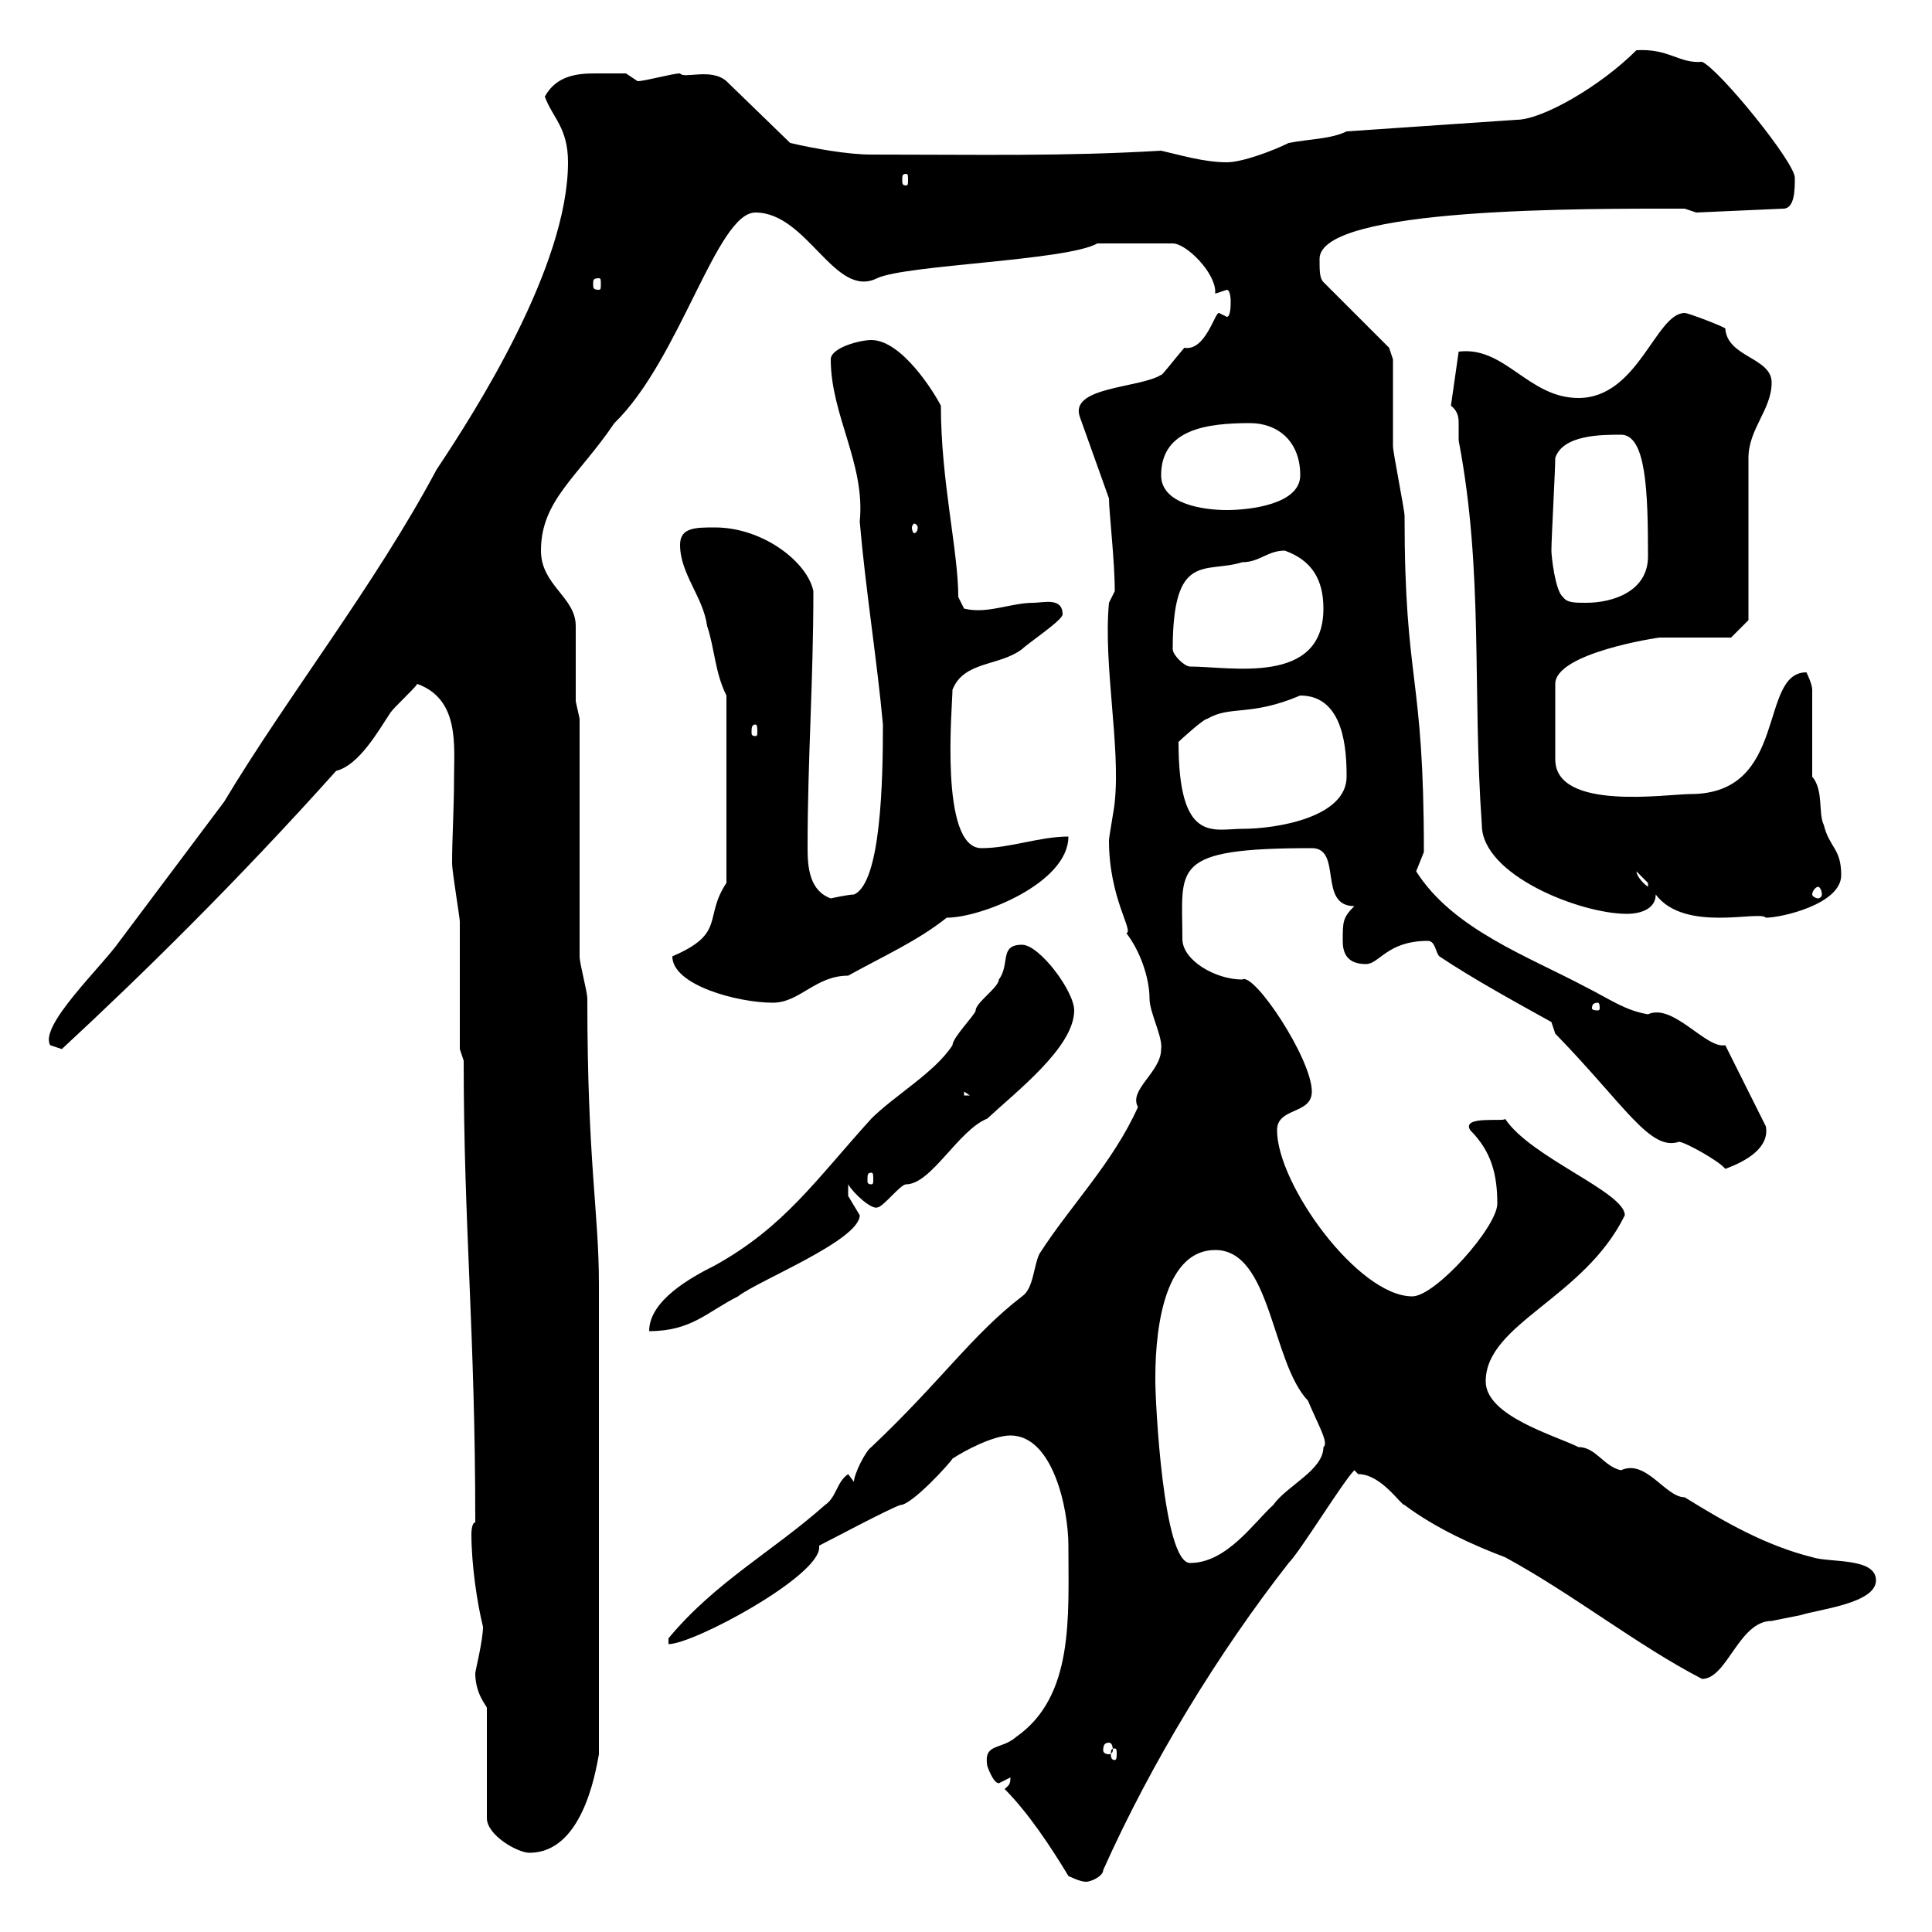 <svg xmlns="http://www.w3.org/2000/svg" xmlns:xlink="http://www.w3.org/1999/xlink" width="300" height="300"><path d="M165.90 291.30C165.90 291.30 167.70 292.20 168.60 292.20C169.50 292.20 171.30 291.30 171.30 290.40C178.80 273.60 189.30 256.50 200.10 242.70C201.90 240.90 208.50 230.10 210.30 228.30C210.30 228.30 210.90 228.90 210.90 228.90C214.50 228.90 217.50 233.70 218.10 233.70C222.90 237.30 228.90 240 233.70 241.80C244.20 247.50 254.40 255.60 264.30 260.70C268.20 260.70 270 251.70 275.10 251.70C275.10 251.70 279.60 250.80 279.60 250.80C282.30 249.90 291.30 249 291.30 245.40C291.30 241.80 284.10 242.70 281.40 241.80C274.20 240 267.90 236.40 261.60 232.50C258.60 232.50 255.60 226.50 251.70 228.30C249 227.70 247.80 224.70 245.10 224.70C241.50 222.90 230.70 219.90 230.70 214.50C230.70 205.50 246 201.60 252.30 188.70C252.30 185.10 237.60 179.70 233.70 173.70C234 174.30 226.80 173.10 228.30 175.50C231.60 178.80 232.50 182.40 232.50 186.90C232.50 190.50 222.90 201.30 219.30 201.30C210.90 201.30 198.30 183.90 198.30 175.50C198.30 171.90 203.70 173.10 203.70 169.50C203.70 164.40 194.70 150.90 192.90 152.10C188.70 152.10 183.60 149.10 183.60 145.80C183.60 134.70 181.50 131.70 203.70 131.70C208.50 131.70 204.60 140.70 210.30 140.70C208.50 142.50 208.50 143.10 208.50 146.10C208.50 147.90 209.10 149.70 212.10 149.70C214.20 149.70 215.40 146.10 221.70 146.10C222.90 146.10 222.90 147.90 223.50 148.50C228.90 152.10 235.50 155.70 240.90 158.70L241.50 160.50C252.30 171.60 256.20 178.80 260.70 177.30C261.60 177.30 267 180.30 267.90 181.50C271.20 180.30 274.80 178.20 274.20 174.90L267.90 162.30C264.90 162.90 259.80 155.70 255.90 157.50C252.30 156.90 249.90 155.10 246.30 153.30C237.30 148.50 225.60 144.30 219.90 135.30C219.90 135.30 221.10 132.30 221.10 132.30C221.10 104.10 218.10 106.50 218.10 80.10C218.10 79.20 216.30 70.20 216.30 69.30C216.30 67.50 216.30 57.60 216.30 55.80L215.70 54L205.50 43.80C204.90 43.20 204.90 42 204.90 40.20C204.90 32.10 246.60 32.40 261.60 32.40C261.60 32.40 263.40 33 263.40 33L276.90 32.40C278.70 32.40 278.70 29.40 278.70 27.60C278.70 25.20 267 10.80 264.30 9.60C260.70 9.90 259.20 7.50 254.10 7.80C248.40 13.50 239.40 18.60 235.50 18.60L209.10 20.40C206.70 21.60 203.10 21.60 200.10 22.20C197.70 23.40 192.90 25.20 190.50 25.20C186.90 25.20 183 24 180.30 23.40C165 24.30 152.40 24 135.30 24C131.70 24 126.60 23.10 122.70 22.20L112.80 12.60C110.40 10.50 106.20 12.30 105.60 11.40C104.40 11.40 100.20 12.60 99 12.60C99 12.60 97.20 11.40 97.20 11.40C95.40 11.40 93.90 11.40 92.40 11.40C89.70 11.40 86.40 11.70 84.60 15C85.80 18.30 88.20 19.80 88.20 25.20C88.20 41.40 73.80 63.90 67.80 72.90C58.20 90.90 44.70 108 34.80 124.50C29.40 131.70 24 138.90 18.60 146.10C15.90 150 6 159.30 7.80 162.30C7.80 162.30 9.60 162.90 9.60 162.90C21.90 151.50 36.60 137.10 52.20 119.70C55.80 118.80 58.80 113.40 60.60 110.70C61.20 109.80 64.20 107.10 64.80 106.20C71.40 108.60 70.50 115.80 70.50 120.90C70.50 125.70 70.20 129.90 70.20 134.10C70.20 135.30 71.40 142.50 71.40 143.10C71.40 146.10 71.40 160.50 71.40 162.90L72 164.70C72 190.50 73.80 206.70 73.80 236.40C73.20 236.40 73.20 238.20 73.20 238.20C73.20 243 74.10 249 75 252.60C75 254.70 73.80 259.50 73.80 259.80C73.80 263.10 75.60 264.90 75.60 265.20L75.60 282.30C75.60 285 80.40 287.70 82.20 287.70C90.30 287.70 92.40 275.70 93 272.40L93 199.50C93 188.10 91.20 180.60 91.20 155.10C91.20 153.90 90 149.70 90 148.50L90 111.60C90 111.60 89.40 108.90 89.40 108.90C89.40 108 89.40 98.10 89.40 97.20C89.40 92.70 84 90.90 84 85.50C84 77.70 89.70 74.10 95.40 65.70C105.60 55.80 111.30 33 117.30 33C125.40 33 129.60 46.50 136.20 43.20C140.70 41.10 165.60 40.50 170.40 37.80L182.10 37.80C184.20 37.80 188.70 42.30 188.70 45.30C188.70 45.30 188.70 45.60 188.70 45.60C188.70 45.60 190.50 45 190.50 45C191.10 45 191.10 46.80 191.10 46.80C191.10 47.40 191.10 49.20 190.50 49.20L189.30 48.60C188.70 48.30 187.20 54.60 183.90 54C182.10 56.10 180.30 58.50 180.30 58.20C177 60.30 165.90 60 167.70 64.80L172.20 77.40C172.20 79.50 173.10 87 173.10 91.80L172.20 93.60C171.30 103.20 174 115.80 173.10 124.50C173.10 125.10 172.20 129.90 172.20 130.50C172.20 139.50 176.10 144.60 174.90 144.90C177 147.60 178.50 151.80 178.50 155.10C178.50 157.20 180.60 161.10 180.30 162.90C180.30 166.50 175.20 169.20 176.70 171.90C172.80 180.60 166.20 187.20 161.40 194.70C160.50 196.50 160.50 200.10 158.70 201.30C150.90 207.30 146.10 214.50 135.30 224.70C134.40 225.30 132.60 228.90 132.60 230.10L131.70 228.90C129.90 230.10 129.90 232.50 128.10 233.70C120 240.90 111 245.70 103.80 254.40L103.80 255.30C107.70 255.30 127.20 244.80 127.20 240.30C127.20 240.30 127.20 240.30 127.20 240C129 239.10 138 234.30 139.80 233.70C141.60 233.70 147.60 227.10 147.90 226.50C149.70 225.30 154.20 222.90 156.90 222.90C163.50 222.90 165.90 234.30 165.90 240C165.90 251.10 166.80 263.40 157.80 269.70C155.40 271.80 152.70 270.60 153.30 274.20C153.30 274.20 154.20 276.90 155.10 276.90C155.10 276.90 156.90 276 156.90 276C156.90 277.20 156.60 277.20 156 277.80C159.60 281.40 163.20 286.80 165.90 291.30ZM173.10 271.50C173.40 271.50 173.40 271.80 173.40 272.40C173.40 272.70 173.40 273.30 173.10 273.30C172.50 273.30 172.50 272.70 172.50 272.40C172.50 271.80 172.50 271.50 173.10 271.50ZM172.20 270.60C172.50 270.60 172.80 270.90 172.80 271.80C172.80 272.10 172.50 272.40 172.20 272.40C171.60 272.40 171.30 272.10 171.30 271.80C171.30 270.90 171.60 270.60 172.20 270.60ZM179.40 213.90C179.40 205.20 181.20 194.10 188.70 194.10C197.40 194.10 197.40 211.50 203.10 217.50C204.60 221.10 206.40 224.10 205.50 224.70C205.50 228.30 199.80 230.70 197.70 233.70C194.70 236.40 190.50 242.70 184.80 242.70C180.60 242.70 179.40 217.50 179.40 214.50C179.40 214.50 179.40 214.50 179.40 213.90ZM158.70 146.70C155.10 146.70 156.90 149.70 155.10 152.10C155.10 153.30 151.50 155.70 151.50 156.90C151.50 157.50 147.90 161.10 147.90 162.30C145.20 166.50 138.90 170.10 135.30 173.70C126.60 183.30 121.80 190.50 111 196.50C107.40 198.30 100.80 201.90 100.80 206.70C107.40 206.70 109.80 203.70 114.60 201.30C117.60 198.90 133.50 192.60 133.50 188.70C133.50 188.70 131.70 185.70 131.70 185.70C131.70 185.40 131.70 184.50 131.70 183.90C132.60 185.40 135.30 187.80 136.20 187.50C137.10 187.50 139.80 183.90 140.70 183.90C144.60 183.90 148.80 175.50 153.30 173.70C157.80 169.50 166.80 162.60 166.80 156.90C166.80 153.90 161.40 146.70 158.70 146.70ZM135.30 182.10C135.60 182.10 135.60 182.40 135.60 183.30C135.60 183.60 135.60 183.90 135.30 183.90C134.70 183.90 134.70 183.60 134.70 183.30C134.70 182.40 134.70 182.10 135.30 182.10ZM149.70 169.50L150.60 170.10L149.70 170.10ZM248.10 155.70C248.40 155.70 248.40 156.30 248.40 156.60C248.40 156.60 248.40 156.90 248.10 156.90C247.20 156.90 247.20 156.60 247.20 156.60C247.20 156.30 247.20 155.70 248.10 155.70ZM104.40 148.50C104.40 153 114.60 155.70 120 155.70C124.20 155.70 126.60 151.50 131.70 151.50C137.10 148.50 142.50 146.10 147 142.50C152.40 142.50 165.90 137.10 165.90 129.90C161.40 129.90 156.90 131.70 152.40 131.70C145.80 131.70 147.90 109.50 147.90 107.10C149.70 102.60 155.10 103.50 158.70 100.80C159.60 99.90 165 96.30 165 95.40C165 92.70 162 93.60 160.50 93.60C156.90 93.60 153.30 95.40 149.70 94.50C149.70 94.50 148.80 92.70 148.80 92.70C148.80 85.50 146.10 74.70 146.10 63C145.20 61.20 140.10 52.80 135.30 52.80C133.50 52.80 129 54 129 55.80C129 64.50 134.40 72 133.50 81C134.40 91.50 136.20 102.60 137.10 112.50C137.10 121.20 136.80 137.10 132.60 138.90C131.70 138.90 129 139.50 129 139.50C125.70 138.30 125.40 134.70 125.40 131.70C125.40 117.90 126.30 105.90 126.30 91.80C125.40 87.30 118.50 81.90 111 81.90C108 81.90 105.60 81.90 105.60 84.60C105.60 89.10 109.20 92.70 109.80 97.20C111 100.80 111 104.40 112.80 108L112.80 137.10C109.20 142.50 112.80 144.90 104.40 148.50ZM257.10 138.90C261.60 144.90 273.30 141.30 274.20 142.50C276.60 142.50 285.90 140.40 285.90 135.90C285.90 131.70 284.10 131.70 283.20 128.10C282.30 126.30 283.20 122.70 281.40 120.60L281.40 107.10C281.40 106.20 280.50 104.40 280.50 104.40C273 104.40 277.80 123.30 262.50 123.30C258.90 123.30 241.50 126 241.50 117.90L241.50 106.20C241.50 101.40 257.40 99 257.70 99C259.80 99 267 99 268.80 99L271.50 96.30L271.50 71.10C271.50 66.60 275.10 63.60 275.10 59.40C275.10 55.50 268.20 55.50 267.90 51C267.60 50.70 262.20 48.60 261.60 48.60C257.10 48.60 254.40 61.80 245.10 61.80C237.30 61.80 233.70 53.70 226.50 54.60L225.30 63C226.50 63.90 226.50 65.10 226.50 65.70C226.50 66.90 226.50 67.50 226.50 68.40C230.40 88.80 228.60 107.10 230.10 128.10C230.10 135.90 245.40 141.90 252.60 141.90C255 141.90 257.10 141 257.10 138.90ZM282.30 137.70C282.60 137.70 282.90 138.30 282.90 138.90C282.90 139.20 282.60 139.50 282.30 139.50C282 139.50 281.40 139.20 281.40 138.90C281.40 138.30 282 137.70 282.30 137.70ZM254.10 135.30C254.10 135.30 255.90 137.10 255.90 137.10C255.90 137.70 255.90 137.70 255.90 137.70C255 137.10 254.10 135.90 254.10 135.30ZM183 115.20C183.30 114.90 186.90 111.60 187.50 111.60C191.10 109.50 194.10 111.30 201.90 108C208.80 108 209.10 116.70 209.10 120.60C209.10 126.90 198.30 128.70 192.90 128.70C188.40 128.70 183 131.10 183 115.20ZM117.30 112.50C117.60 112.50 117.60 113.10 117.60 113.70C117.60 114 117.60 114.30 117.30 114.30C116.70 114.30 116.70 114 116.70 113.70C116.70 113.10 116.70 112.50 117.30 112.50ZM182.10 100.80C182.10 85.50 187.20 89.10 192.90 87.30C195.60 87.30 196.80 85.50 199.50 85.50C203.70 87 205.50 90 205.50 94.50C205.50 106.50 191.10 103.50 184.80 103.50C183.90 103.50 182.10 101.70 182.10 100.80ZM242.70 92.70C241.50 91.80 240.90 86.40 240.90 85.50C240.90 83.70 241.50 72.90 241.50 71.10C242.70 67.50 248.70 67.50 251.70 67.50C255.60 67.50 255.90 76.20 255.90 86.40C255.90 91.80 250.50 93.60 246.30 93.60C244.50 93.60 243.30 93.60 242.70 92.70ZM142.50 81.90C142.50 82.50 142.20 82.80 141.90 82.80C141.90 82.80 141.60 82.50 141.60 81.90C141.60 81.60 141.90 81.30 141.90 81.30C142.20 81.30 142.50 81.60 142.50 81.90ZM180.30 73.80C180.30 66.60 187.50 65.70 194.10 65.70C198.30 65.70 201.90 68.40 201.90 73.80C201.90 78.30 194.10 79.20 190.50 79.20C186.90 79.20 180.30 78.30 180.30 73.80ZM93 43.20C93.30 43.20 93.30 43.50 93.30 44.10C93.30 44.70 93.30 45 93 45C92.10 45 92.10 44.70 92.10 44.10C92.10 43.50 92.10 43.20 93 43.20ZM140.70 27C141 27 141 27.30 141 27.90C141 28.50 141 28.80 140.70 28.80C140.10 28.80 140.10 28.50 140.10 27.90C140.10 27.30 140.10 27 140.70 27Z"/></svg>